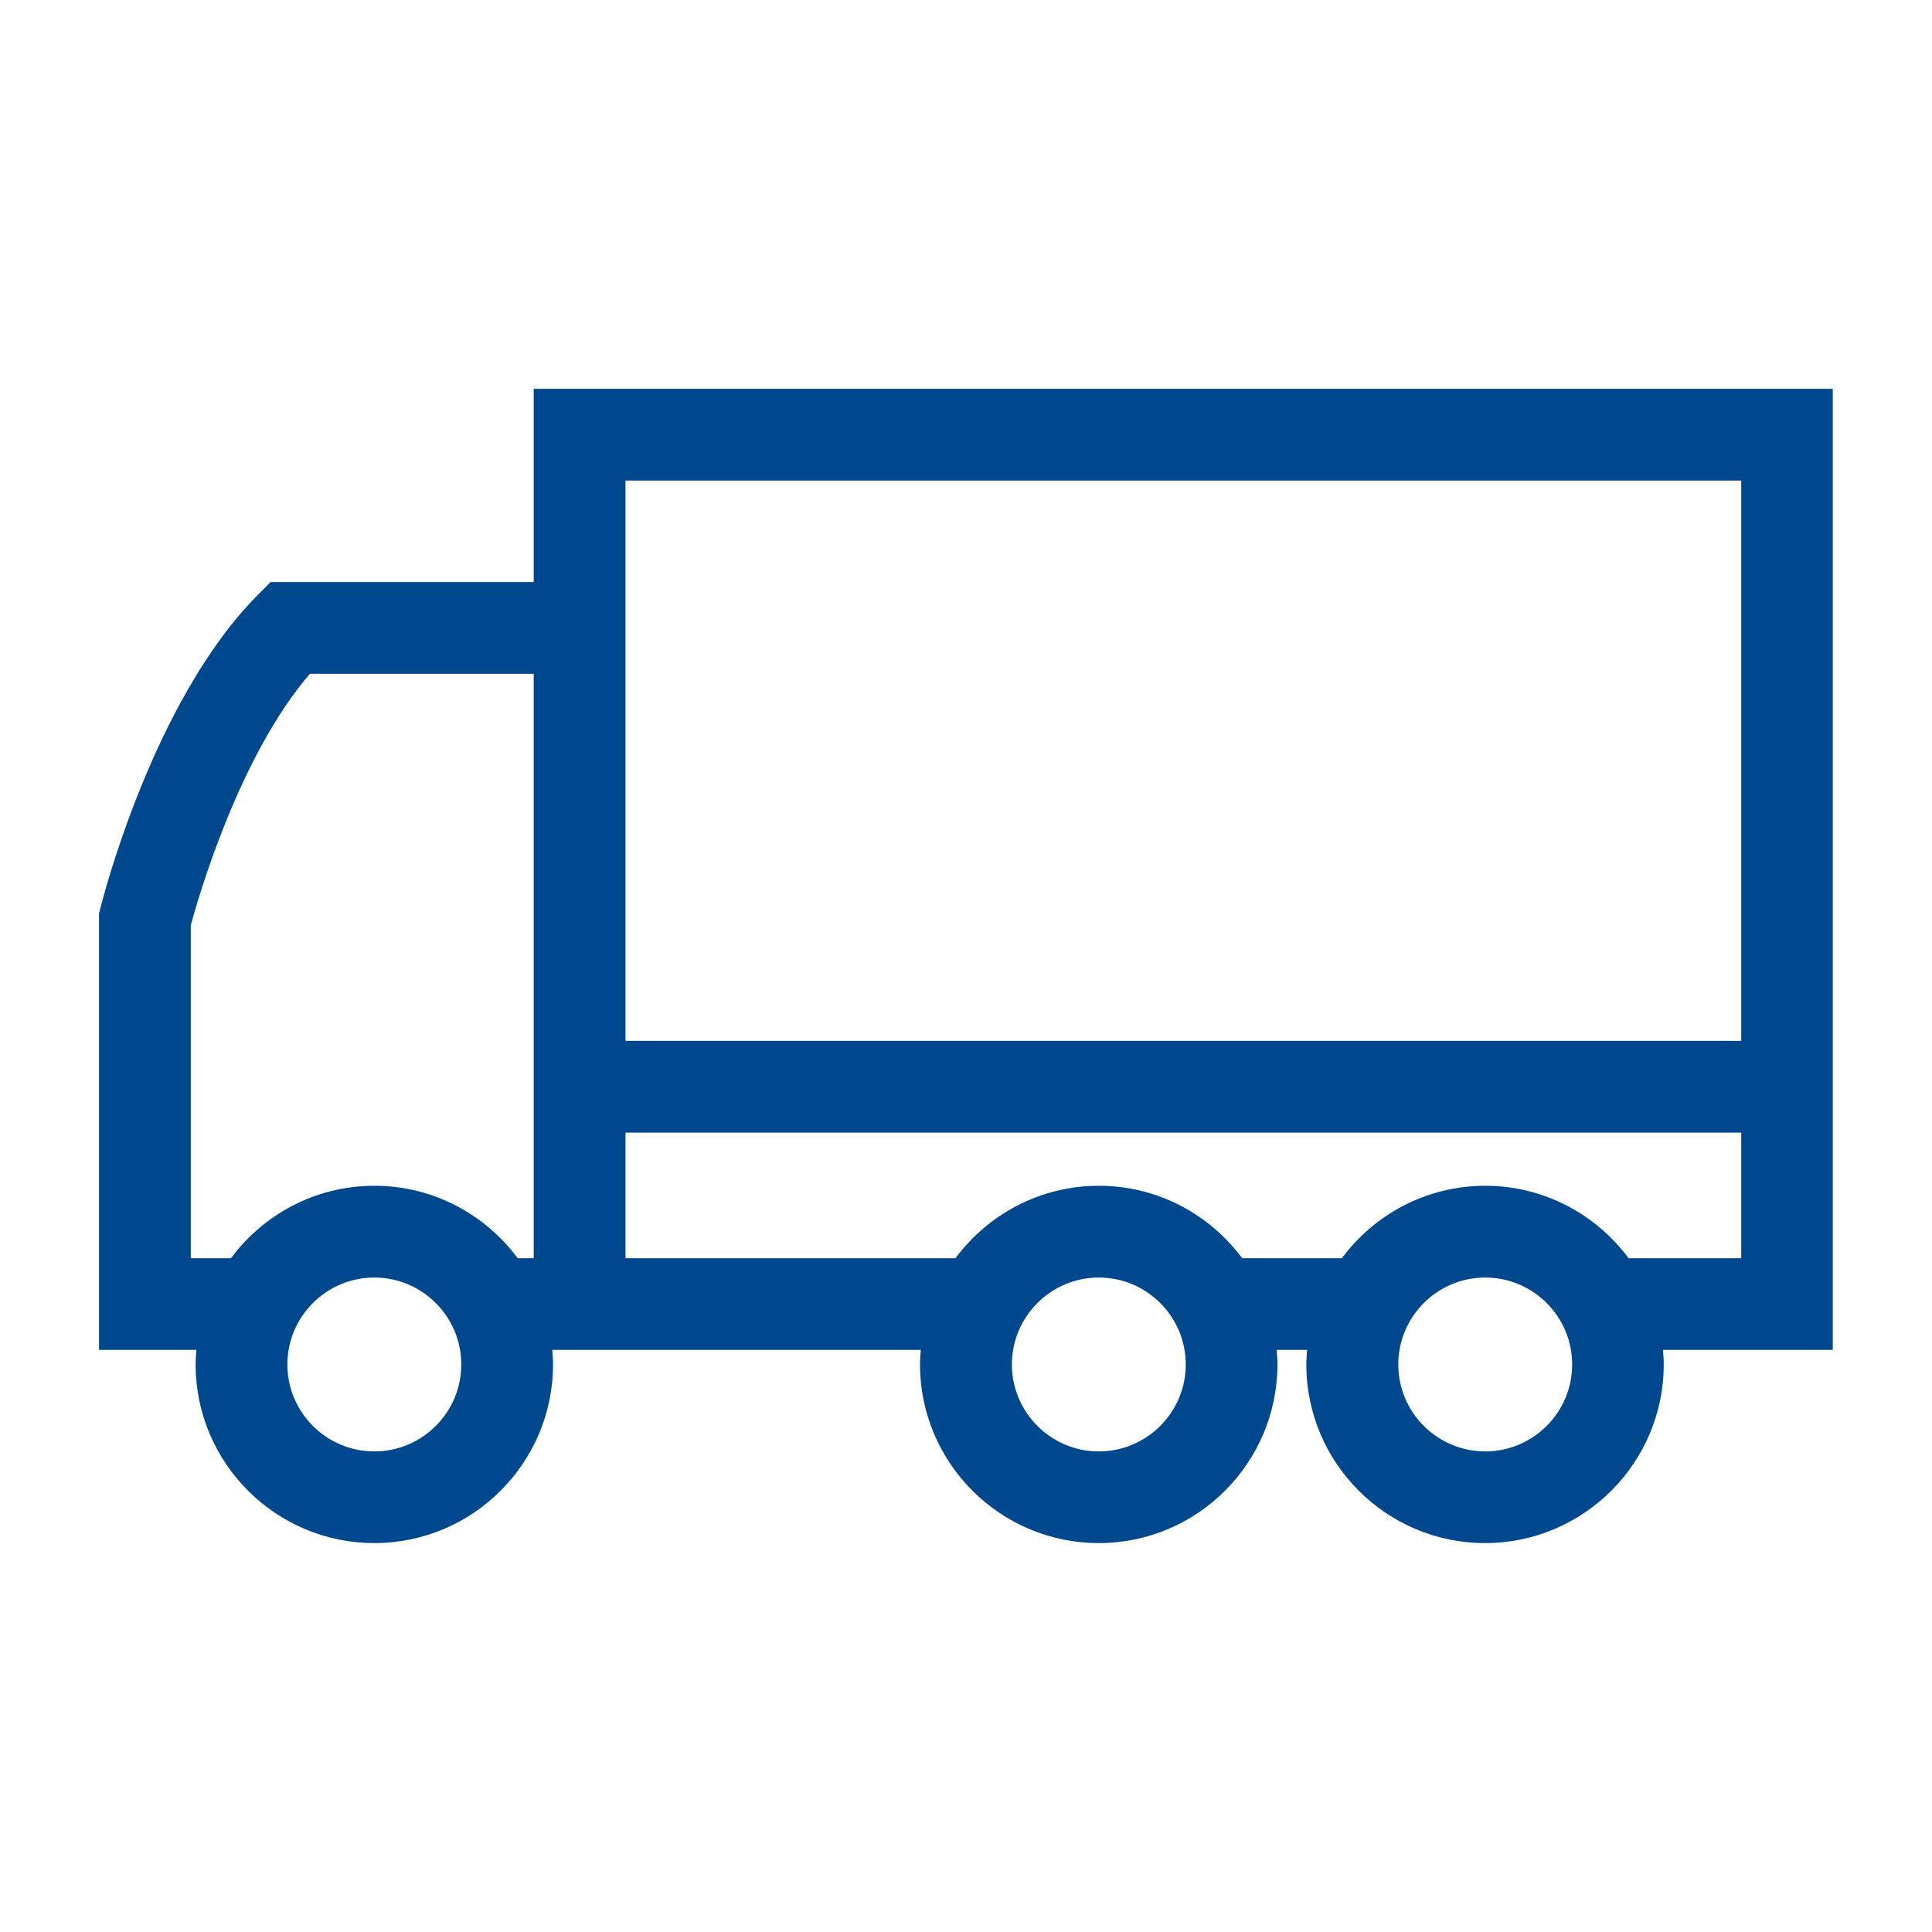 <?xml version="1.0" encoding="UTF-8"?><svg id="Ebene_1" xmlns="http://www.w3.org/2000/svg" viewBox="0 0 200 200"><defs><style>.cls-1{fill:#00488e;}</style></defs><path class="cls-1" d="M189.75,40.25H55.25v20H28.02l-1.39,1.4c-10.8,10.87-16.02,31.49-16.24,32.36l-.14,.56v45.17h10.08c-.04,.5-.08,.99-.08,1.5,0,10.2,8.3,18.5,18.5,18.5s18.5-8.3,18.5-18.5c0-.51-.04-1-.08-1.5h38.15c-.04,.5-.08,.99-.08,1.5,0,10.2,8.3,18.5,18.5,18.5s18.5-8.3,18.5-18.5c0-.51-.04-1-.08-1.5h3.15c-.04,.5-.08,.99-.08,1.5,0,10.2,8.3,18.5,18.5,18.5s18.5-8.3,18.5-18.5c0-.51-.04-1-.08-1.5h17.58V40.25Zm-125,9.5h115.5v58H64.75V49.75ZM19.75,130.25v-34.47c.8-2.97,5.03-17.56,12.33-26.03h23.17v60.5h-1.66c-3.37-4.54-8.76-7.5-14.84-7.5s-11.47,2.96-14.84,7.5h-4.16Zm19,20c-4.96,0-9-4.04-9-9s4.04-9,9-9,9,4.04,9,9-4.04,9-9,9Zm75,0c-4.96,0-9-4.04-9-9s4.04-9,9-9,9,4.04,9,9-4.04,9-9,9Zm40,0c-4.96,0-9-4.04-9-9s4.04-9,9-9,9,4.04,9,9-4.04,9-9,9Zm14.84-20c-3.37-4.54-8.76-7.5-14.84-7.5s-11.47,2.96-14.84,7.5h-10.32c-3.37-4.54-8.76-7.5-14.84-7.5s-11.47,2.96-14.84,7.5h-34.16v-13h115.5v13h-11.66Z"/></svg>